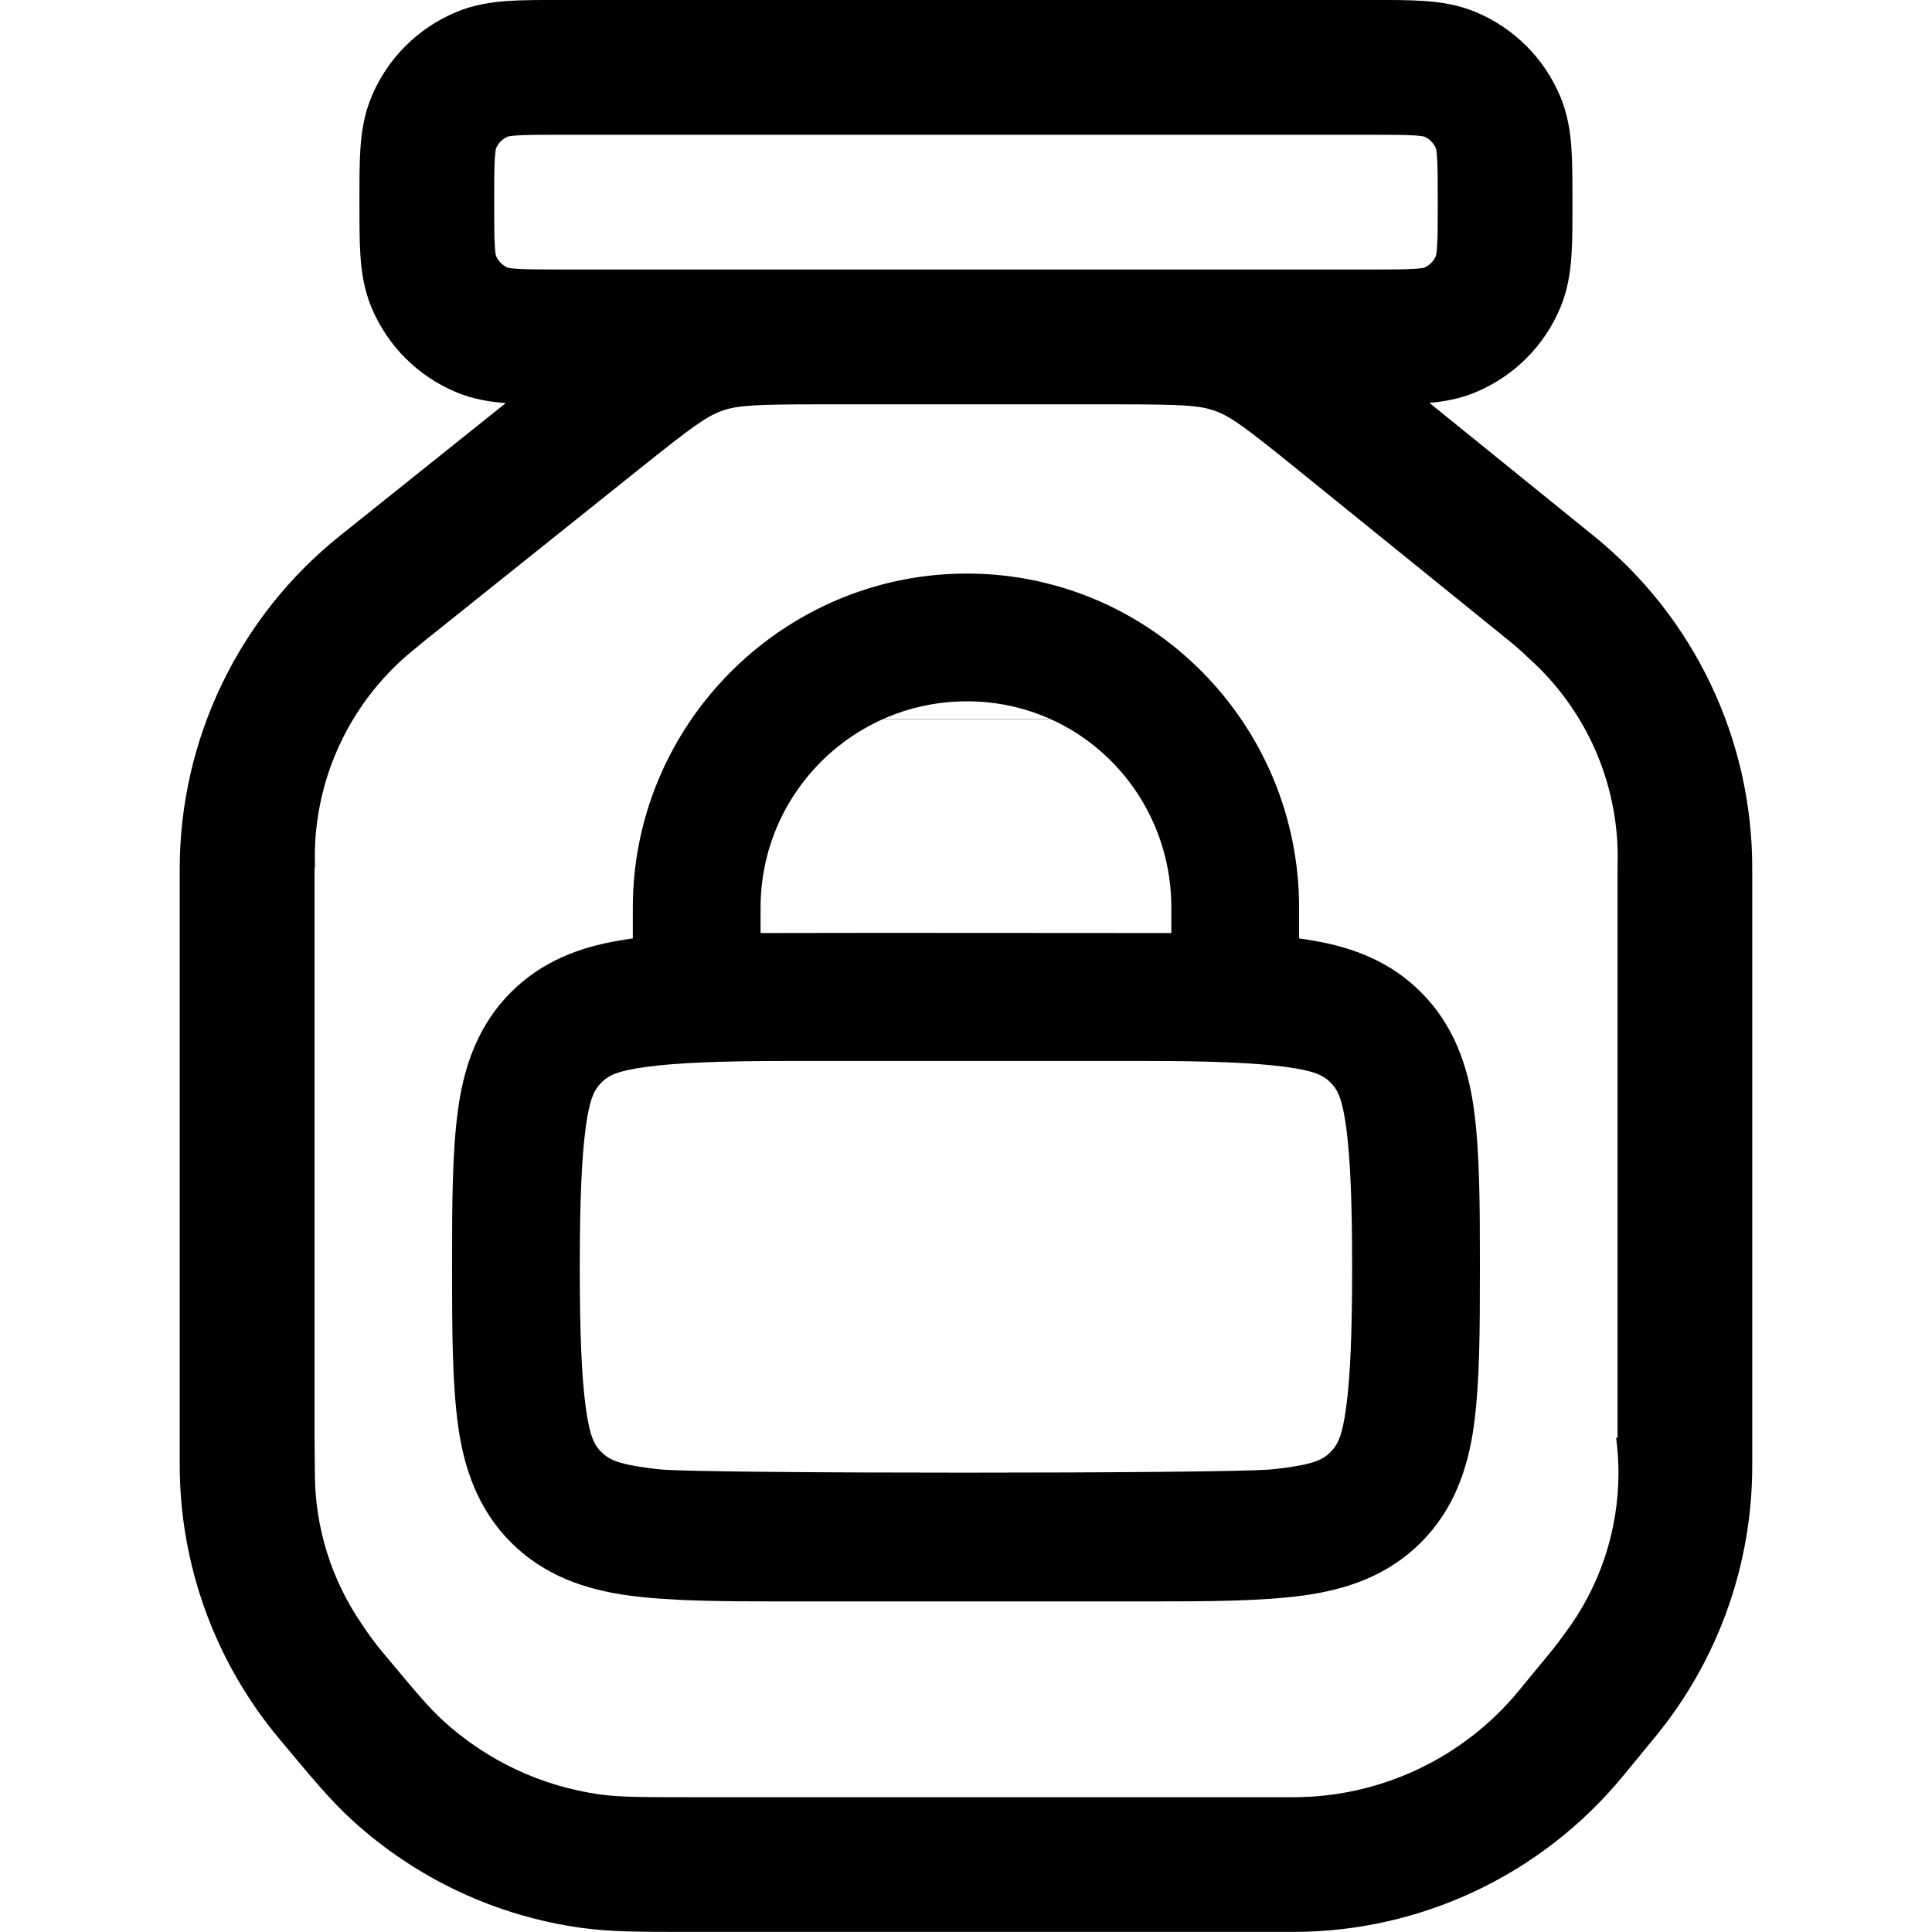 <svg version="1.1" viewBox="0 0 64 64" xmlns="http://www.w3.org/2000/svg">
 <path d="m32 19c-0.242 0-0.481 0.009-0.719 0.025-5.743 0.389-10.318 5.206-10.318 11.043v1.018c-0.15 0.021-0.297 0.044-0.441 0.07-1.335 0.22-2.581 0.699-3.594 1.711-1.091 1.091-1.562 2.454-1.758 3.906-0.189 1.401-0.195 3.107-0.195 5.143v0.131c-2.9e-5 2.035 0.007 3.741 0.195 5.143 0.195 1.453 0.667 2.815 1.758 3.906 1.091 1.091 2.453 1.562 3.906 1.758 1.401 0.188 3.107 0.195 5.143 0.195h12.045c2.035 0 3.741-0.007 5.143-0.195 1.453-0.195 2.815-0.666 3.906-1.758 1.091-1.091 1.562-2.453 1.758-3.906 0.188-1.401 0.195-3.107 0.195-5.143v-0.131c0-2.036-0.007-3.741-0.195-5.143-0.195-1.453-0.667-2.815-1.758-3.906-1.008-1.008-2.246-1.486-3.574-1.707-0.151-0.028-0.306-0.053-0.463-0.074v-1.018c4.14e-4 -6.089-4.913-11.068-11.002-11.068zm0.031 4.232c3.775 0 6.771 3.061 6.771 6.836v0.84c-4.536 5.87e-4 -9.072-0.012-13.607 0v-0.84c0-3.775 3.061-6.836 6.836-6.836zm-5.99 11.914h11.914c2.136 0 3.613 0.06 4.623 0.195 0.979 0.131 1.263 0.285 1.498 0.52 0.235 0.235 0.388 0.519 0.52 1.498 0.136 1.01 0.195 2.487 0.195 4.623 0 2.136-0.059 3.611-0.195 4.621-0.132 0.979-0.285 1.263-0.52 1.498-0.235 0.235-0.519 0.39-1.498 0.521-0.155 0.021-0.319 0.039-0.496 0.057-1.679 0.138-18.492 0.141-20.178 0-0.172-0.017-0.334-0.036-0.484-0.057-0.979-0.132-1.264-0.287-1.498-0.521-0.235-0.235-0.39-0.519-0.521-1.498-0.136-1.01-0.195-2.486-0.195-4.621 0-2.136 0.059-3.613 0.195-4.623 0.132-0.979 0.287-1.263 0.521-1.498 0.235-0.235 0.519-0.388 1.498-0.52 1.01-0.136 2.485-0.195 4.621-0.195zm-7.502-35.147c-0.638-2.9767e-5 -1.223-3.7387e-4 -1.715 0.033-0.529 0.036-1.11 0.119-1.701 0.363-1.276 0.529-2.292 1.542-2.82 2.818-0.245 0.591-0.327 1.172-0.363 1.701-0.034 0.492-0.033 1.079-0.033 1.717v0.129c-3e-5 0.638-3.51e-4 1.225 0.033 1.717 0.036 0.529 0.119 1.11 0.363 1.701 0.529 1.276 1.544 2.29 2.82 2.818 0.565 0.234 1.121 0.319 1.631 0.357l-5.494 4.396c-3.354 2.683-5.307 6.746-5.307 11.041v19.732c0 3.308 1.16 6.512 3.277 9.053l0.105 0.125c0.988 1.186 1.623 1.949 2.338 2.602 2.116 1.931 4.769 3.175 7.607 3.564 0.959 0.132 1.952 0.131 3.496 0.131h20.062c4.225 0 8.23-1.891 10.916-5.152l1.066-1.295c2.085-2.531 3.225-5.708 3.225-8.988v-19.814c0-4.267-1.928-8.306-5.244-10.99l-5.449-4.412c0.48-0.042 0.998-0.132 1.523-0.35 1.276-0.529 2.29-1.542 2.818-2.818 0.245-0.591 0.327-1.172 0.363-1.701 0.034-0.492 0.033-1.079 0.033-1.717v-0.129c0-0.638 4.33e-4 -1.225-0.033-1.717-0.036-0.529-0.119-1.11-0.363-1.701-0.529-1.276-1.542-2.29-2.818-2.818-0.591-0.245-1.172-0.327-1.701-0.363-0.492-0.034-1.079-0.033-1.717-0.033zm0.064 4.465h26.791c0.724 0 1.155 0.002 1.477 0.023 0.199 0.014 0.285 0.032 0.307 0.037 0.175 0.075 0.313 0.215 0.389 0.391 0.006 0.022 0.024 0.106 0.037 0.305 0.022 0.322 0.024 0.753 0.024 1.476 0 0.724-0.001 1.155-0.024 1.476-0.013 0.199-0.031 0.283-0.037 0.305-0.075 0.175-0.214 0.315-0.389 0.391-0.022 0.006-0.108 0.024-0.307 0.037-0.321 0.022-0.753 0.023-1.477 0.023h-7.615c-0.19-4.763e-4 -0.383-1.786e-4 -0.582 0h-10.256c-0.197-1.786e-4 -0.39-4.763e-4 -0.578 0h-7.76c-0.724 0-1.155-0.002-1.476-0.023-0.199-0.014-0.283-0.032-0.305-0.037-0.175-0.075-0.315-0.215-0.391-0.391-0.006-0.022-0.024-0.106-0.037-0.305-0.022-0.322-0.024-0.752-0.024-1.476s0.001-1.155 0.024-1.476c0.014-0.199 0.032-0.283 0.037-0.305 0.075-0.175 0.215-0.315 0.391-0.391 0.022-0.006 0.106-0.024 0.305-0.037 0.322-0.022 0.753-0.023 1.476-0.023zm8.643 8.93h9.643c2.241 0 2.831 0.029 3.35 0.213 0.519 0.184 0.997 0.533 2.738 1.943l7.018 5.68c0.229 0.185 0.447 0.379 0.656 0.582 1.869 1.677 2.938 4.069 2.938 6.58 3.76e-4 0.117-0.002 0.234-6e-3 0.352v18.883h-0.047c0.052 0.387 0.078 0.776 0.078 1.166 1.77e-4 1.928-0.63 3.803-1.795 5.34-0.14 0.199-0.288 0.393-0.443 0.582l-1.066 1.295c-1.838 2.232-4.577 3.525-7.468 3.525h-19.898c-1.762 0-2.433-0.005-3.053-0.09-1.942-0.266-3.757-1.118-5.205-2.439-0.462-0.421-0.896-0.934-2.023-2.287-0.244-0.293-0.469-0.599-0.676-0.916-1.014-1.474-1.557-3.221-1.557-5.01-0.002-0.016-0.006-1.004-0.01-1.166v-18.834c0.004-0.037 0.009-0.074 0.014-0.111-0.004-0.096-0.005-0.193-6e-3 -0.289-1.25e-4 -2.7 1.234-5.251 3.35-6.928 0.09-0.077 0.181-0.152 0.273-0.227l7.154-5.723c1.734-1.387 2.208-1.73 2.723-1.91 0.515-0.181 1.1-0.211 3.32-0.211zm-0.424 10.418 0.004 0.006h10.361l0.004-0.006zm0.645 28.277-2e-3 2e-3h9.111l-2e-3 -2e-3z"/>
</svg>

